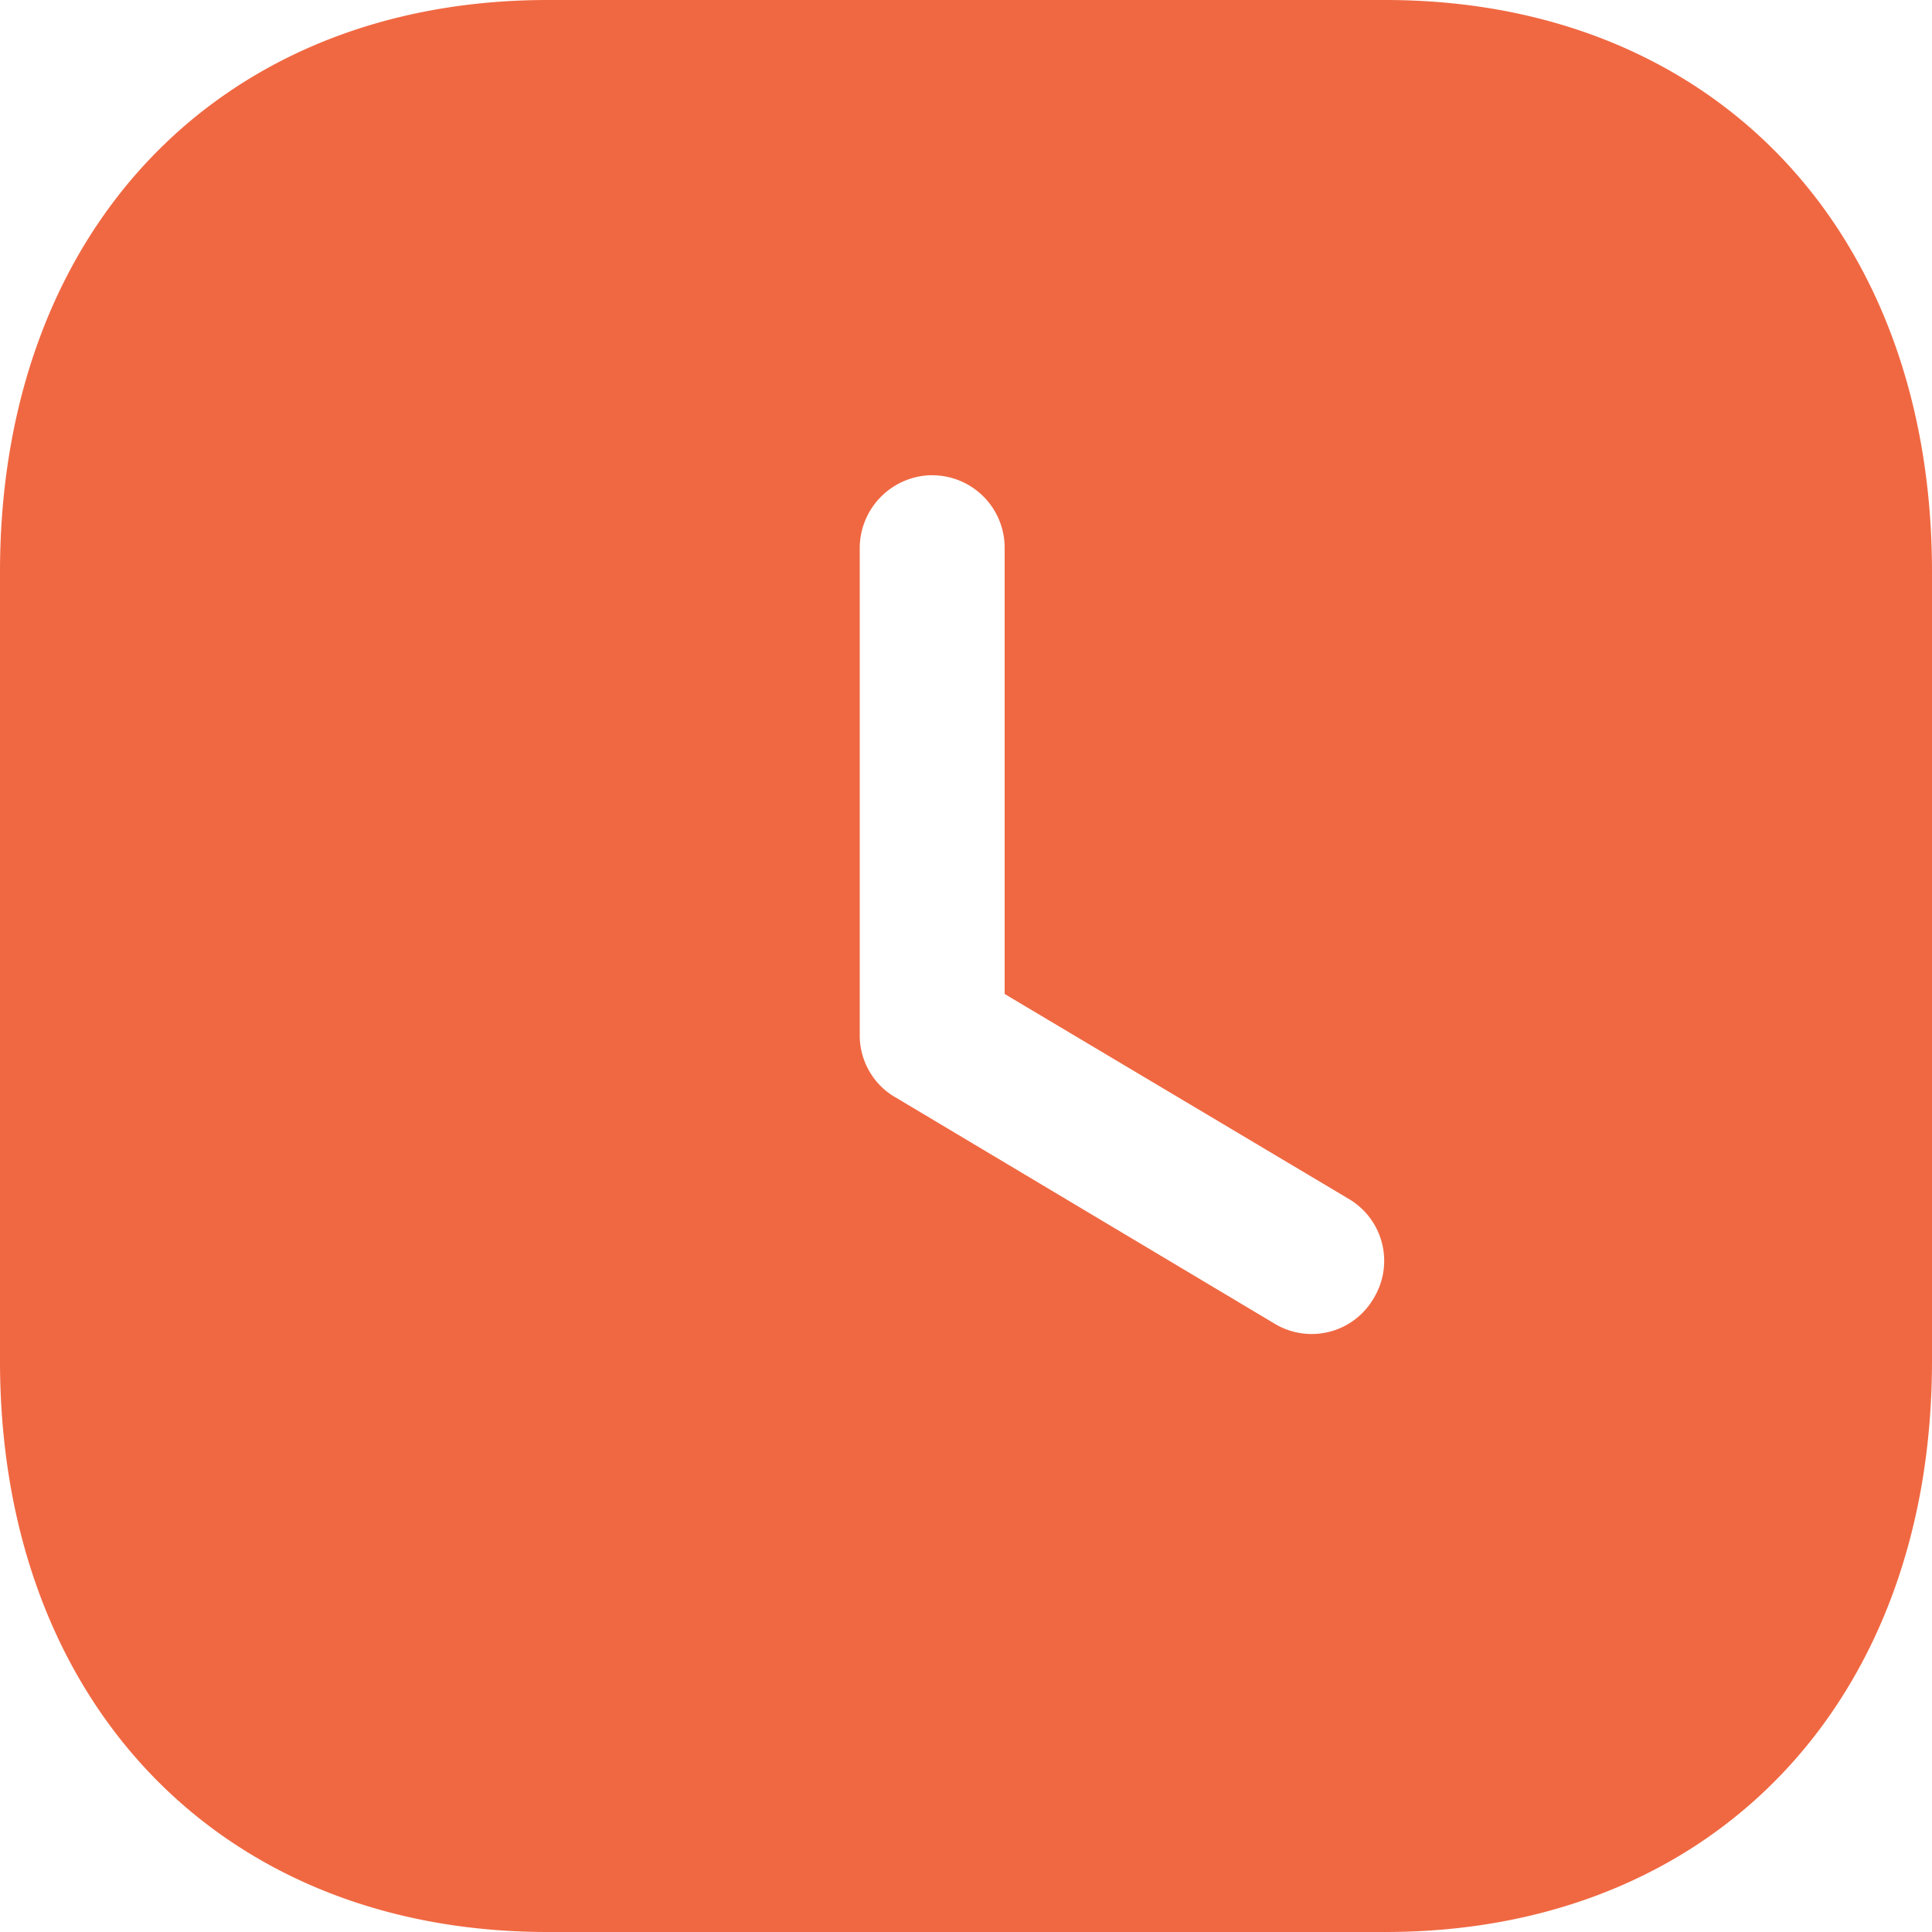 <svg width="25" height="25" fill="none" xmlns="http://www.w3.org/2000/svg"><path d="M17.925 0C22.163 0 25 2.974 25 7.399V17.61c0 4.415-2.837 7.39-7.075 7.39H7.087C2.85 25 0 22.025 0 17.611V7.4C0 2.974 2.85 0 7.088 0h10.837zm-5.863 6.149a.945.945 0 00-.937.937V13.4c0 .325.175.637.463.8l4.9 2.925a.927.927 0 001.287-.325.93.93 0 00-.325-1.288L13 12.862V7.087a.937.937 0 00-.938-.937z" fill="#F06842"/></svg>